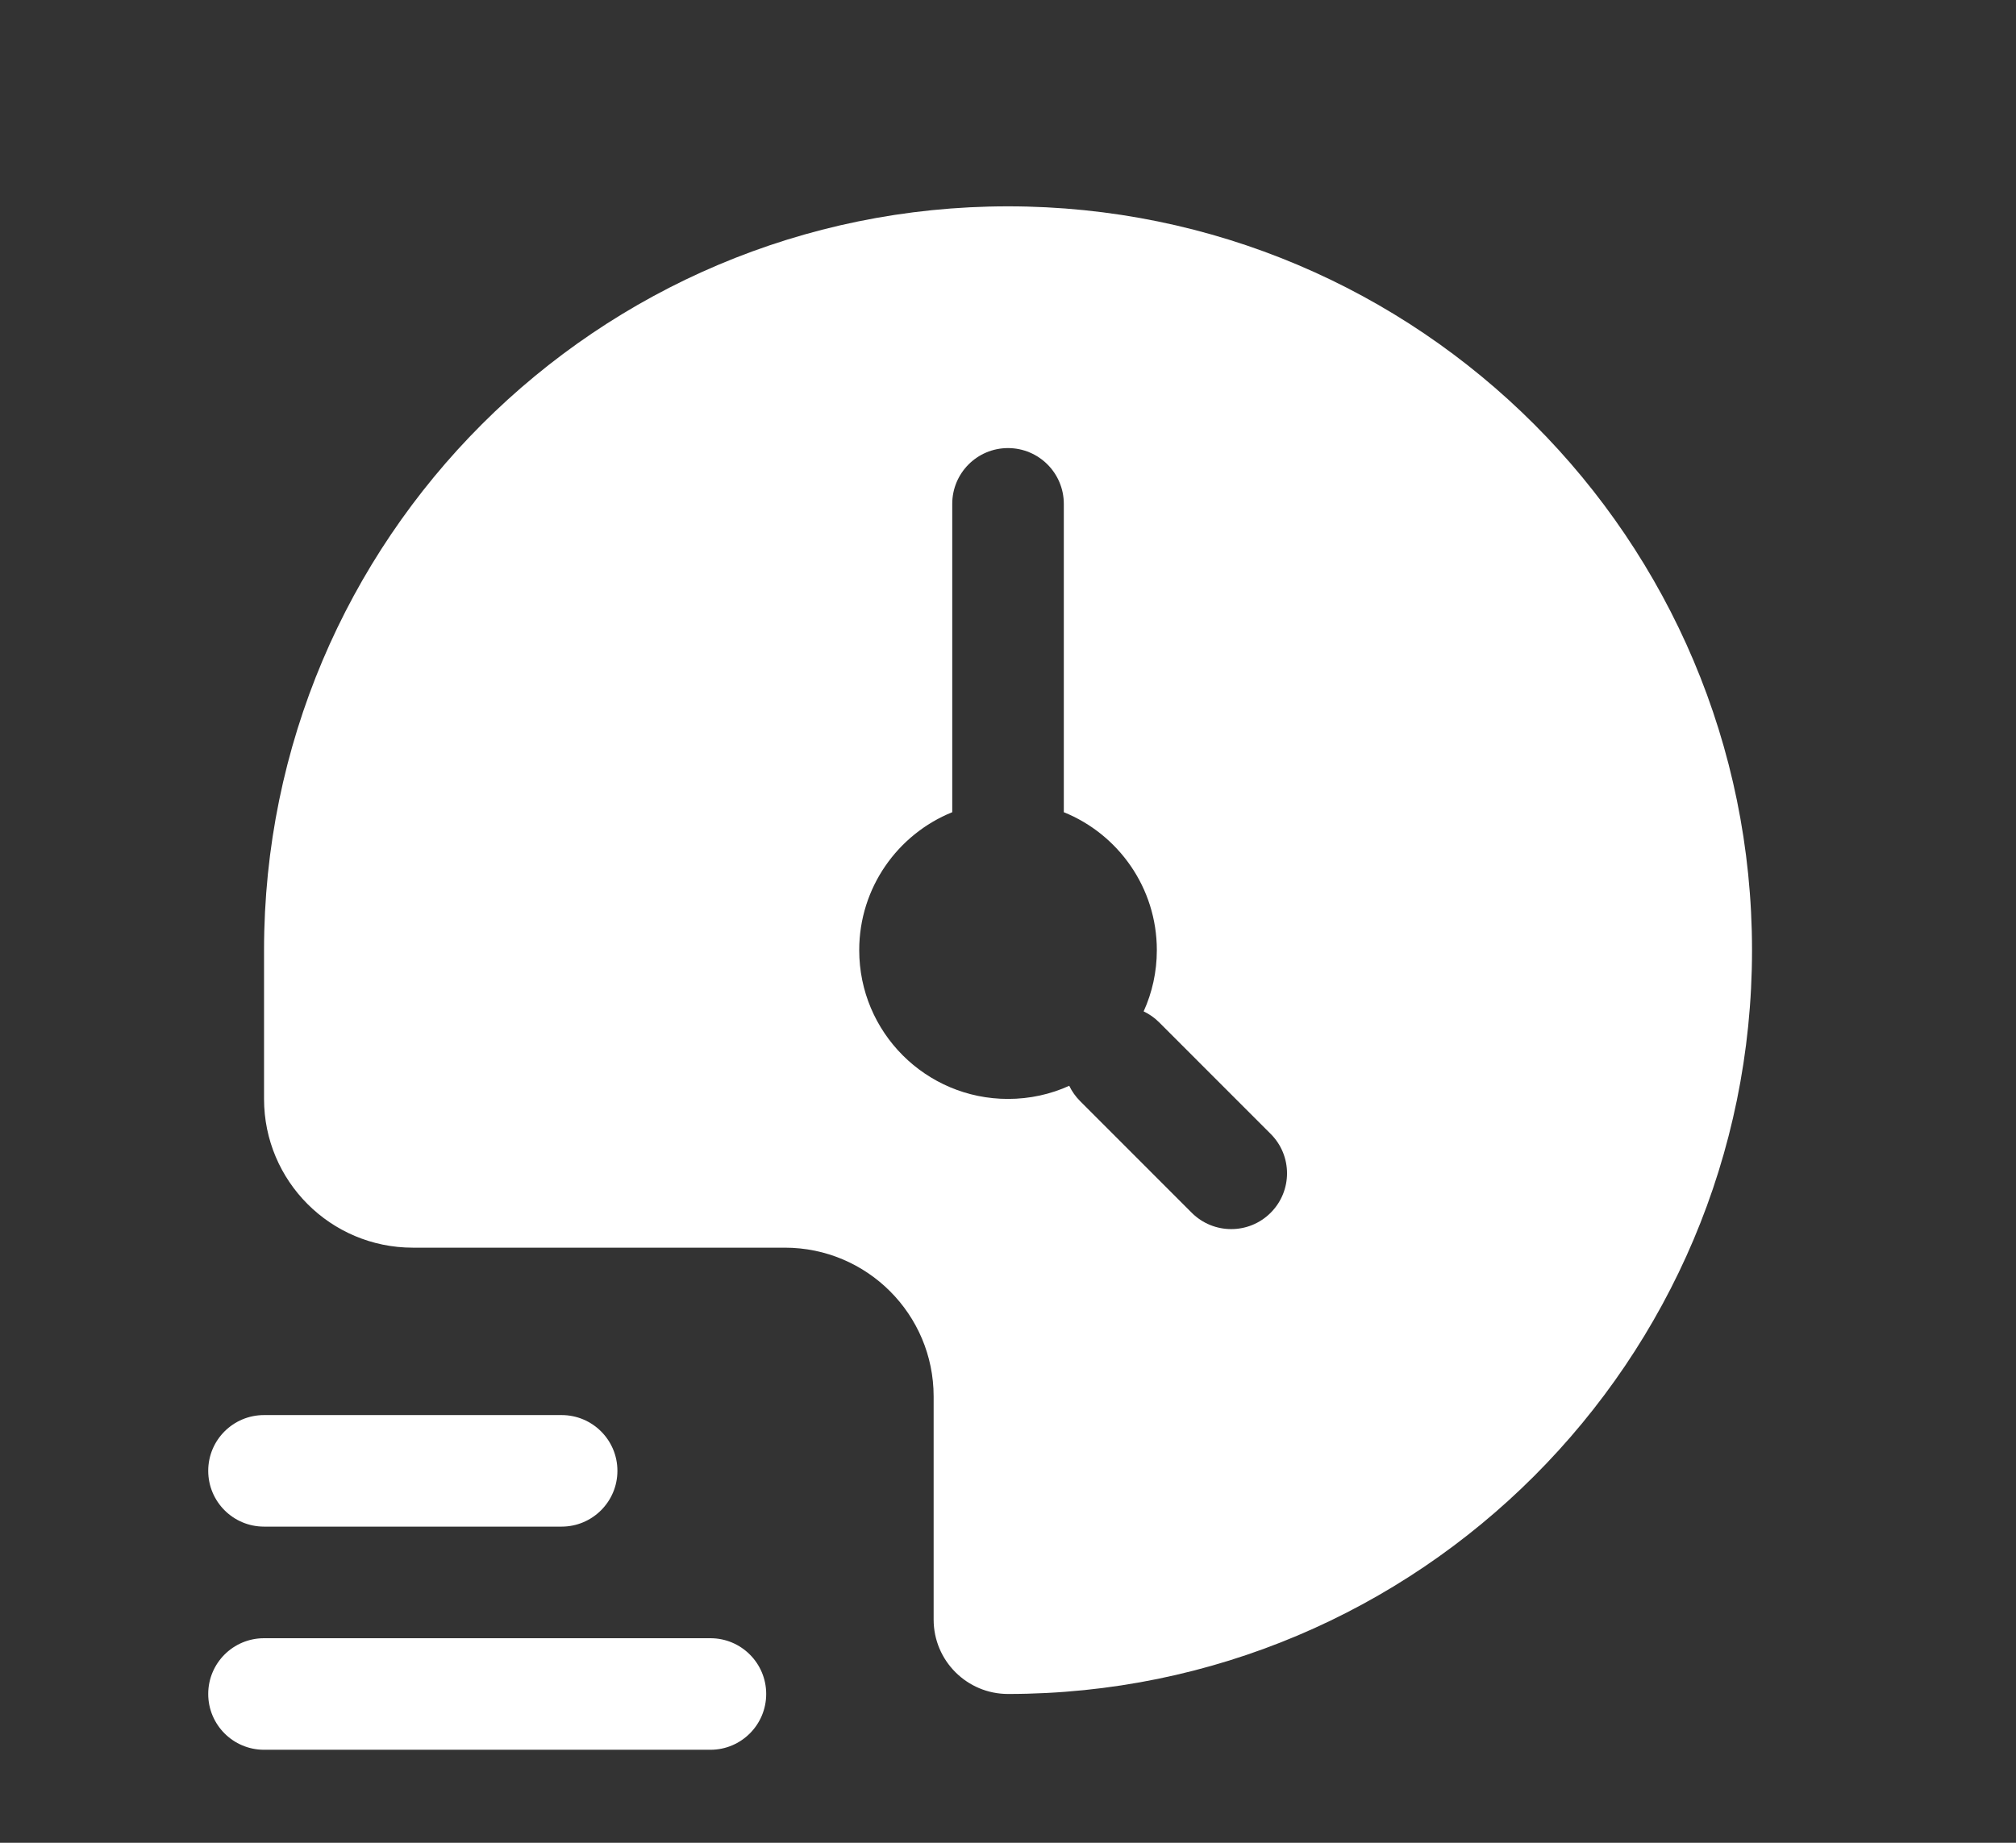 <svg width="35" height="32" viewBox="0 0 35 32" fill="none" xmlns="http://www.w3.org/2000/svg">
<rect x="0" y="0" width="35" height="32" fill="#333333" stroke="none"/>
<path fill-rule="evenodd" clip-rule="evenodd" d="M30.417 16.5C30.417 23.633 24.634 29.416 17.5 29.416C16.787 29.416 16.209 28.838 16.209 28.125V24.25C16.209 22.823 15.052 21.666 13.625 21.666H7.167C5.74 21.666 4.584 20.51 4.584 19.083V16.5C4.584 9.366 10.367 3.583 17.5 3.583C24.634 3.583 30.417 9.366 30.417 16.5ZM17.5 7.781C16.965 7.781 16.532 8.215 16.532 8.75V14.104C15.585 14.487 14.917 15.416 14.917 16.5C14.917 17.927 16.073 19.083 17.5 19.083C17.879 19.083 18.239 19.002 18.563 18.855C18.61 18.952 18.673 19.042 18.753 19.122L20.69 21.06C21.069 21.438 21.682 21.438 22.06 21.06C22.439 20.681 22.439 20.068 22.06 19.69L20.123 17.752C20.043 17.672 19.952 17.609 19.855 17.563C20.002 17.239 20.084 16.879 20.084 16.5C20.084 15.416 19.416 14.487 18.469 14.104V8.75C18.469 8.215 18.035 7.781 17.5 7.781ZM3.615 29.416C3.615 28.881 4.048 28.448 4.584 28.448H12.334C12.868 28.448 13.302 28.881 13.302 29.416C13.302 29.951 12.868 30.385 12.334 30.385H4.584C4.048 30.385 3.615 29.951 3.615 29.416ZM4.584 24.573C4.048 24.573 3.615 25.006 3.615 25.541C3.615 26.076 4.048 26.51 4.584 26.51H9.75C10.285 26.51 10.719 26.076 10.719 25.541C10.719 25.006 10.285 24.573 9.75 24.573H4.584Z" fill="white"/>
</svg>
